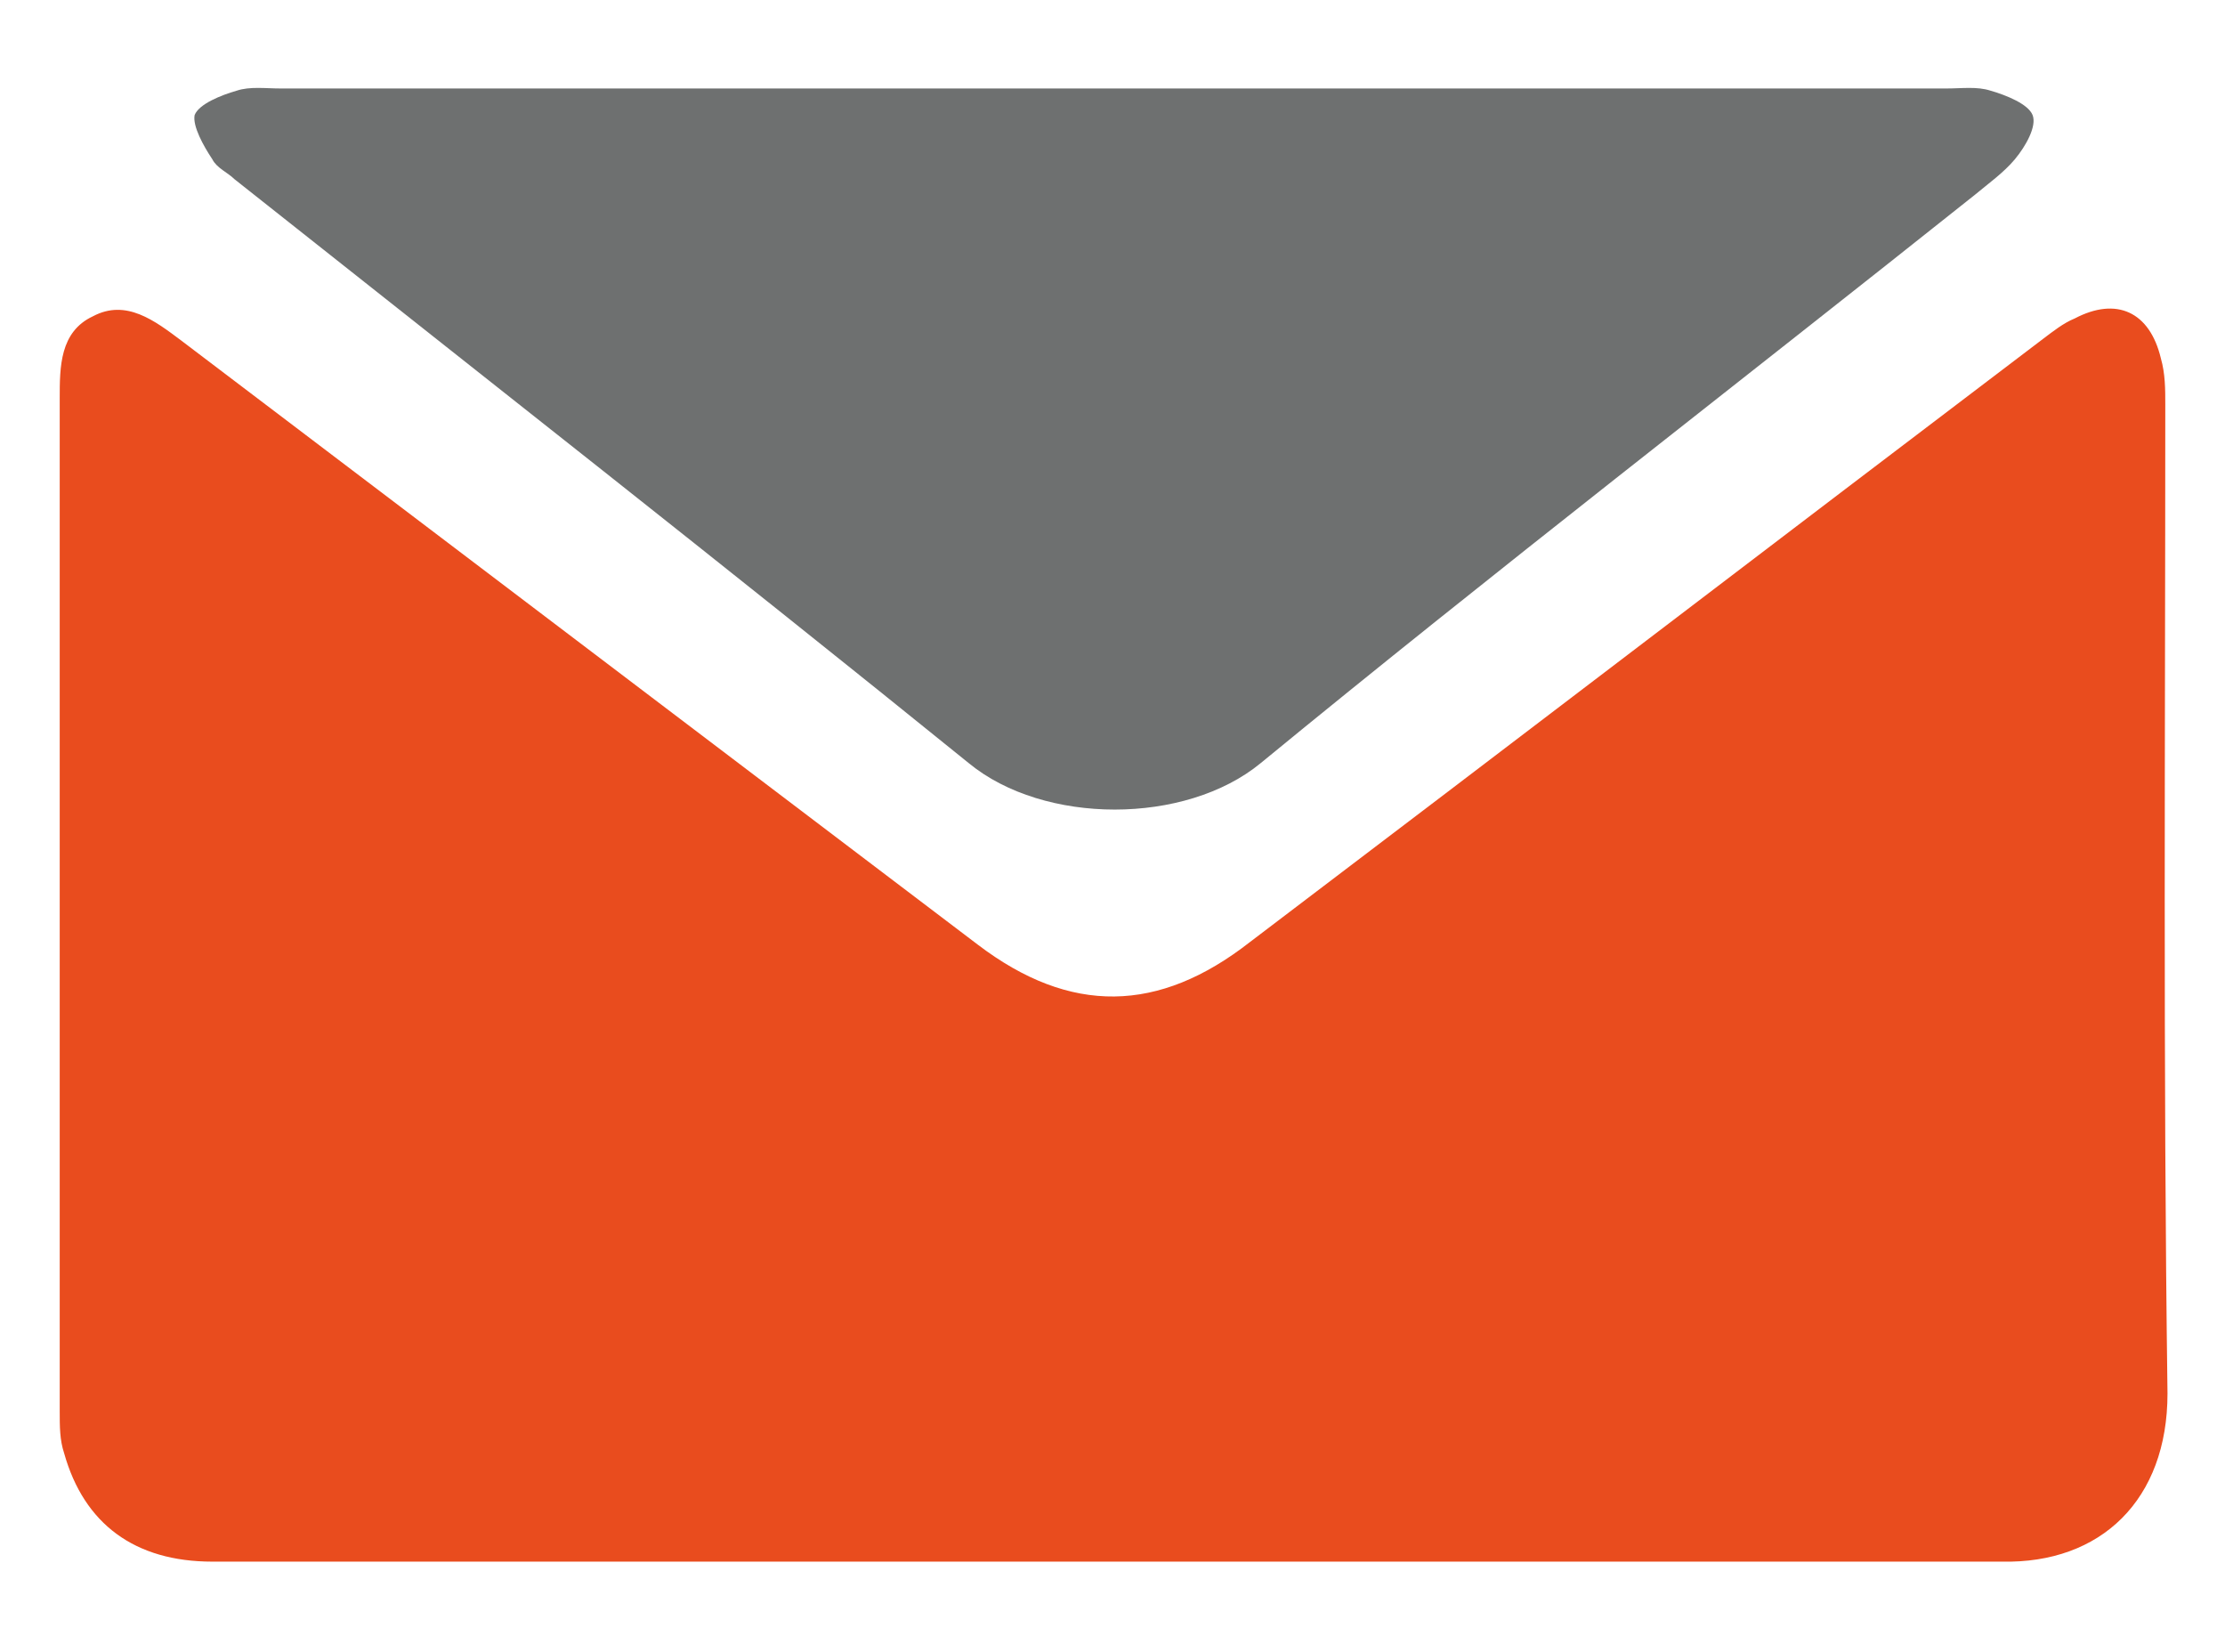 <?xml version="1.0" encoding="utf-8"?>
<!-- Generator: Adobe Illustrator 21.1.0, SVG Export Plug-In . SVG Version: 6.00 Build 0)  -->
<svg version="1.1" id="Capa_1" xmlns="http://www.w3.org/2000/svg" xmlns:xlink="http://www.w3.org/1999/xlink" x="0px" y="0px"
	 viewBox="0 0 100.6 74.7" style="enable-background:new 0 0 100.6 74.7;" xml:space="preserve">
<style type="text/css">
	.st0{fill:#E94C1E;}
	.st1{fill:#6E7070;}
</style>
<g>
	<path class="st0" d="M50.3,70.6c-13.6,0-27.1,0-40.7,0c-3.5,0-5.8-1.7-6.7-4.9c-0.2-0.6-0.2-1.2-0.2-1.9c0-15.3,0-30.5,0-45.8
		c0-1.4,0-3,1.5-3.7c1.5-0.8,2.8,0.2,4,1.1c12,9.1,24,18.2,36,27.3c4.2,3.2,8.2,3.1,12.3-0.1c12-9.1,23.9-18.2,35.9-27.3
		c0.4-0.3,0.9-0.7,1.4-0.9c1.9-1,3.4-0.3,3.9,1.8c0.2,0.7,0.2,1.4,0.2,2.1c0,14.9-0.1,29.8,0.1,44.7c0,4.8-3,7.7-7.5,7.6
		C77,70.6,63.6,70.6,50.3,70.6z"/>
	<path class="st1" d="M50.3,4C62.9,4,75.4,4,88,4c0.7,0,1.4-0.1,2,0.1c0.7,0.2,1.7,0.6,1.9,1.1c0.2,0.5-0.3,1.4-0.8,2
		c-0.5,0.6-1.2,1.1-1.8,1.6c-10.8,8.6-21.7,17-32.3,25.7c-3.4,2.8-9.8,2.8-13.2,0c-11-8.9-22.1-17.6-33.2-26.4
		c-0.3-0.3-0.8-0.5-1-0.9c-0.4-0.6-0.9-1.5-0.8-2c0.2-0.5,1.2-0.9,1.9-1.1c0.6-0.2,1.3-0.1,2-0.1C25.1,4,37.7,4,50.3,4z"/>
</g>
</svg>
